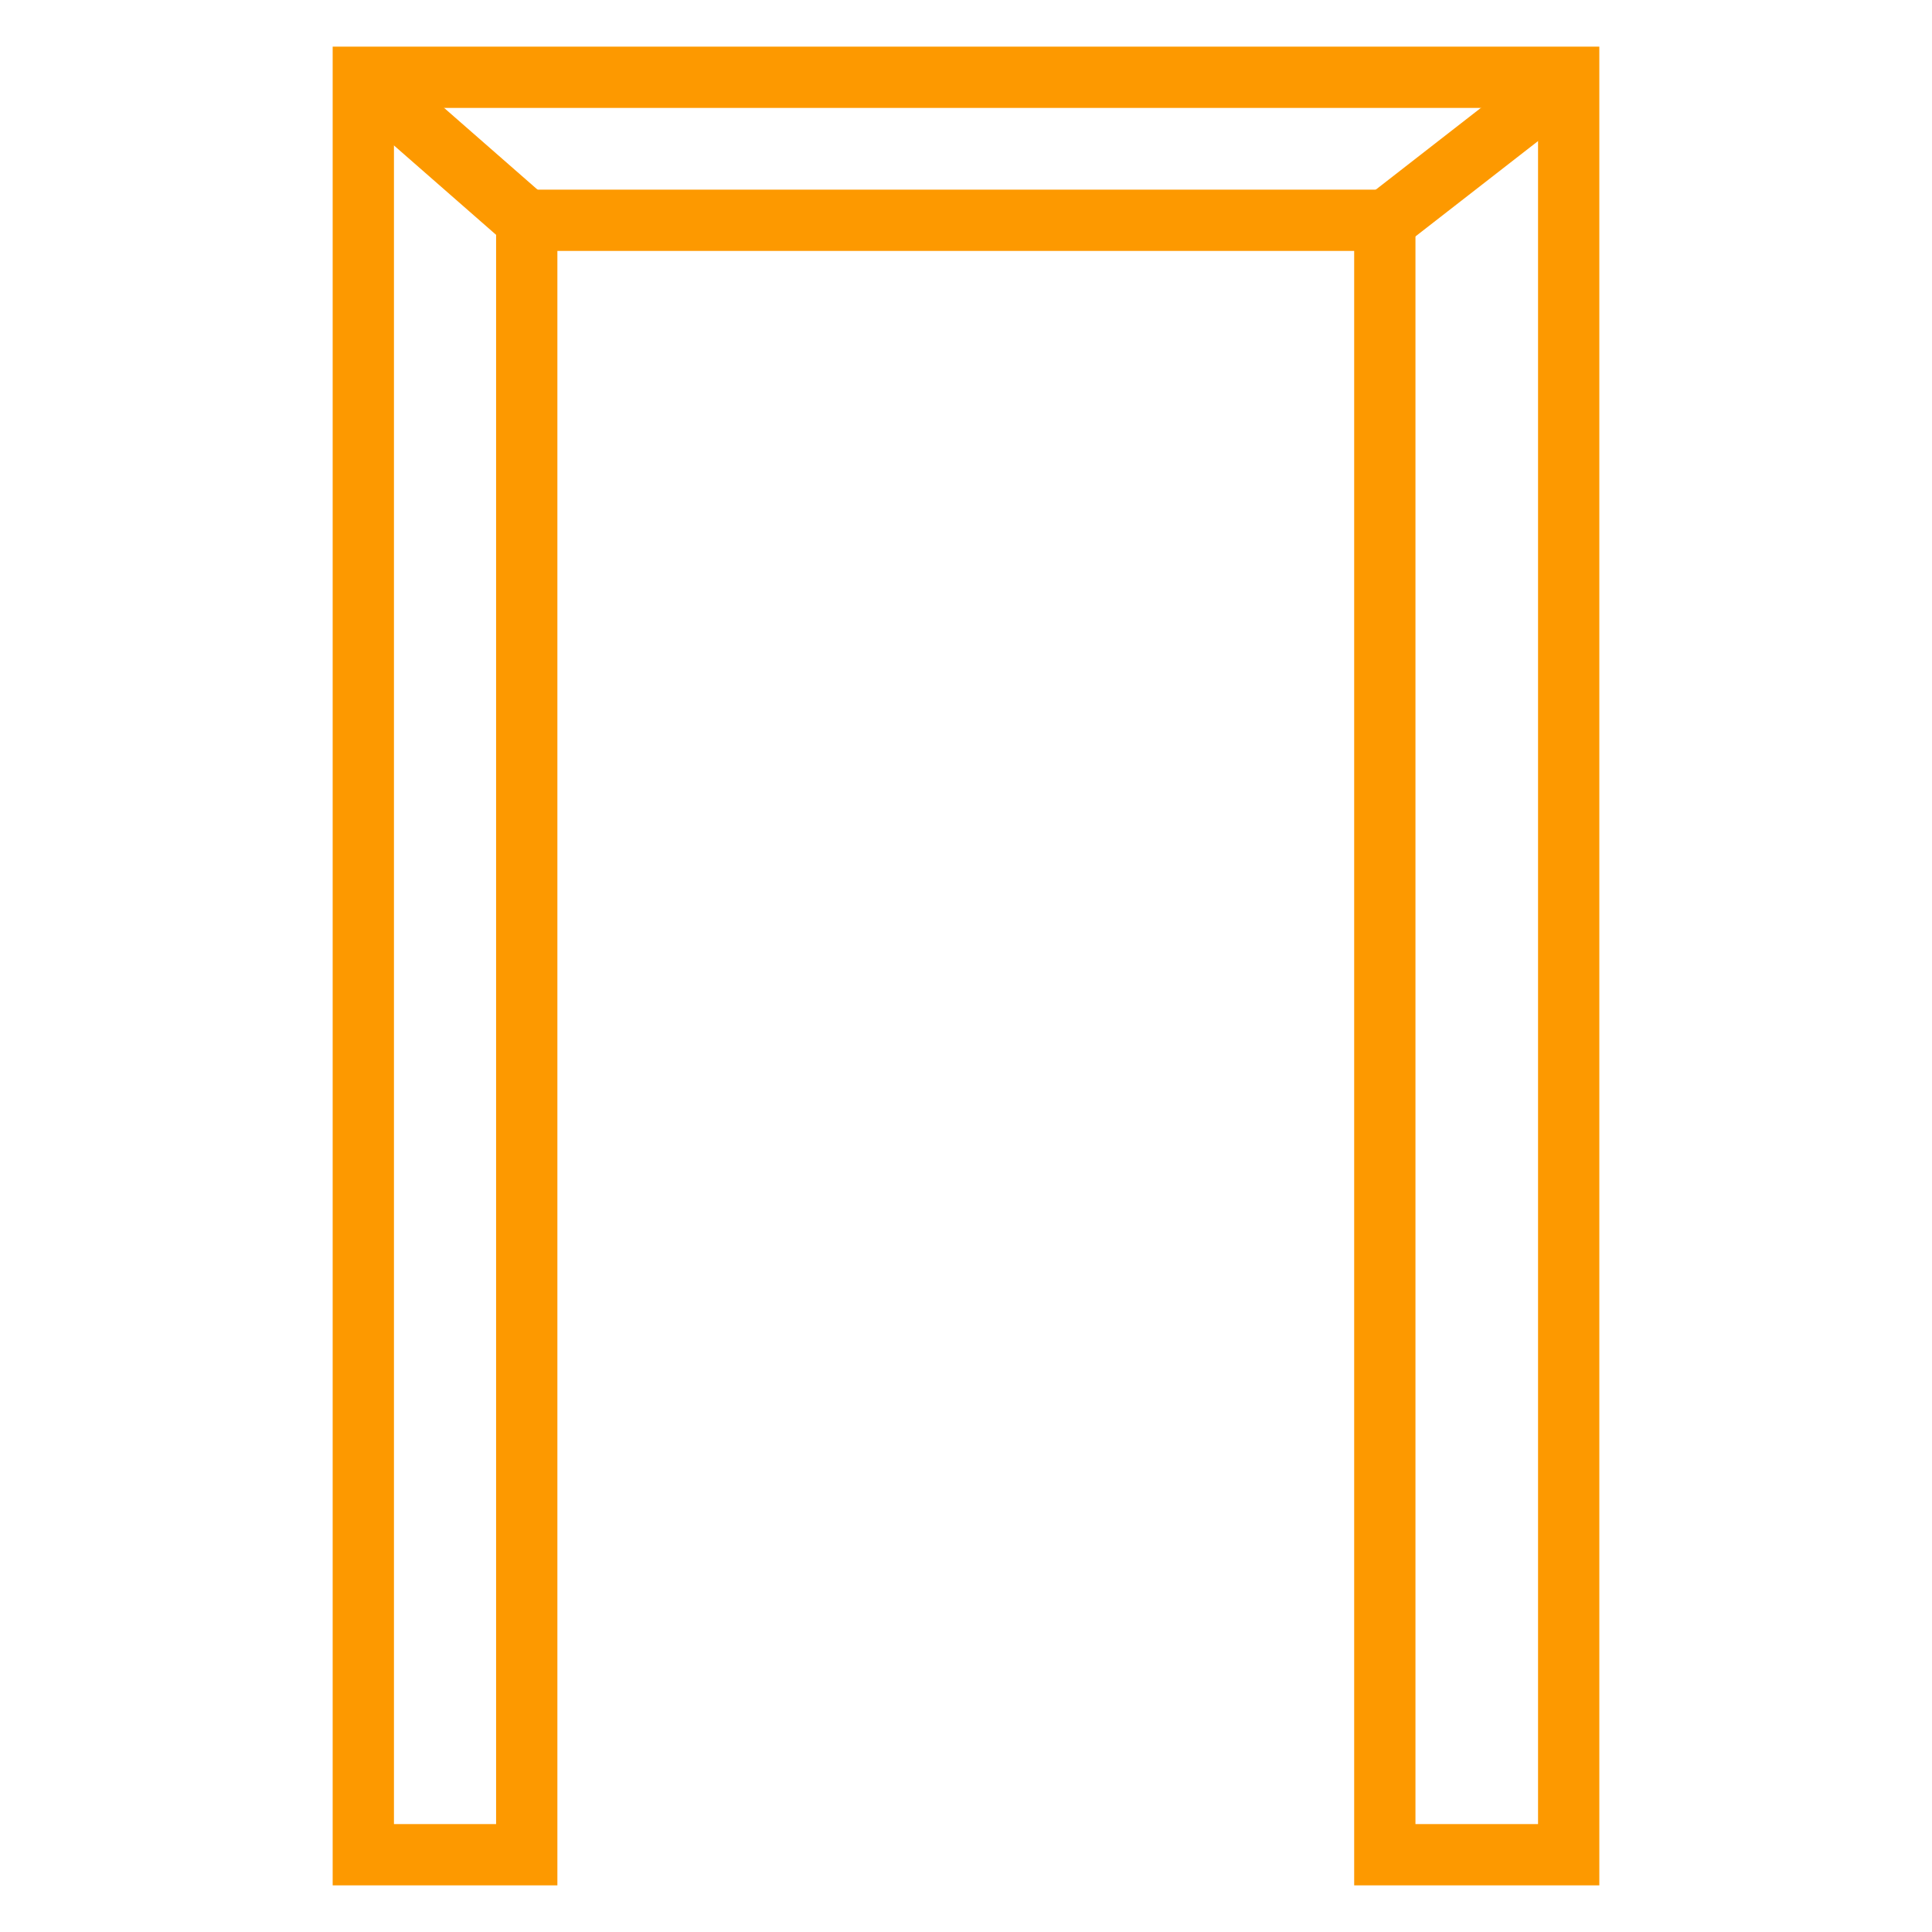 <?xml version="1.0" encoding="UTF-8"?>
<svg xmlns="http://www.w3.org/2000/svg" id="a" viewBox="0 0 100 100">
  <defs>
    <style>.b{fill:none;stroke:#fd9900;stroke-miterlimit:10;stroke-width:3.172px;}</style>
  </defs>
  <polygon class="b" points="18.805 96 18.805 4 81.195 4 81.195 96 71.678 96 71.678 11.402 27.264 11.402 27.264 96 18.805 96"></polygon>
  <line class="b" x1="27.529" y1="11.667" x2="19.069" y2="4.264"></line>
  <line class="b" x1="71.414" y1="11.667" x2="80.931" y2="4.264"></line>
</svg>
